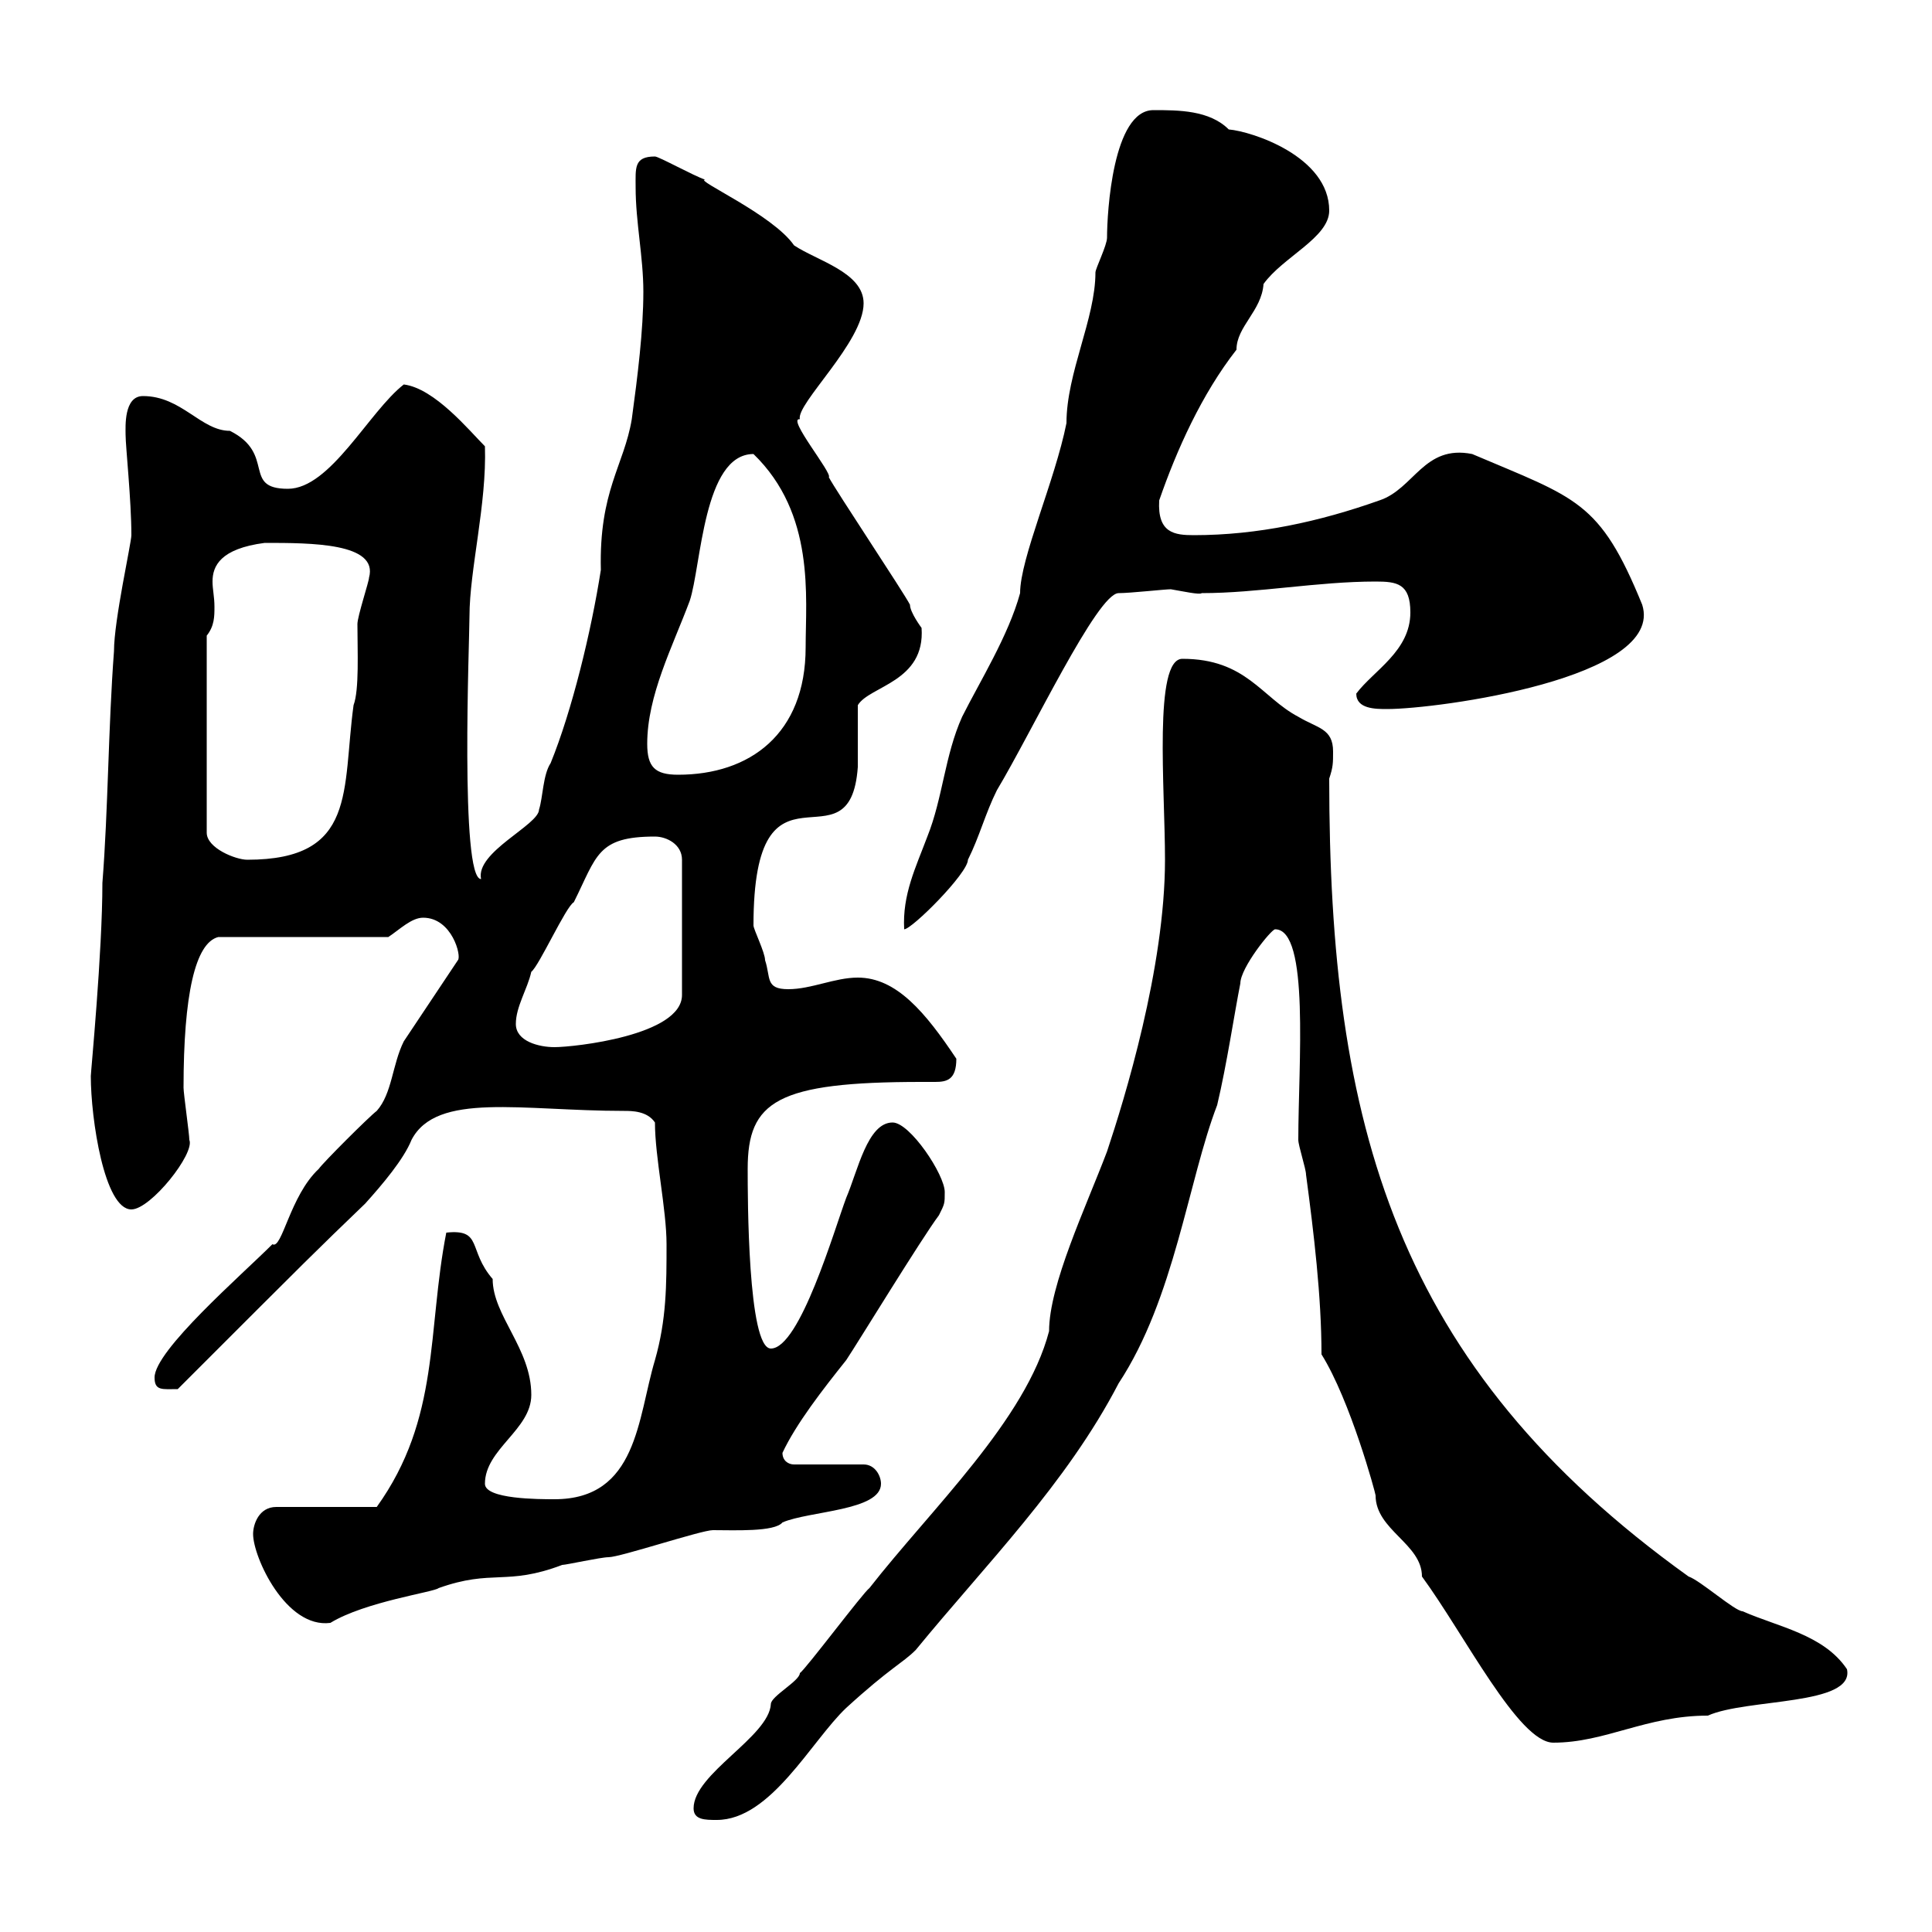 <svg xmlns="http://www.w3.org/2000/svg" xmlns:xlink="http://www.w3.org/1999/xlink" width="300" height="300"><path d="M107.70 280.80C107.70 282.60 109.50 282.60 111.30 282.60C119.70 282.60 126 270.30 131.40 265.20C138.30 258.90 140.10 258.30 142.20 256.20C153 243 165.60 230.40 173.70 214.80C182.40 201.60 184.50 183.30 189 171.60C190.50 165.30 191.70 157.20 192.60 152.70C192.60 150.30 197.40 144.30 198 144.30C203.40 144.30 201.60 165.30 201.60 177C201.60 177.90 202.80 181.50 202.80 182.40C204 191.40 205.20 201.30 205.20 210.30C209.70 217.50 213.60 231.90 213.60 232.20C213.60 237.60 220.80 239.70 220.80 244.80C227.40 253.80 235.80 270.60 241.20 270.60C249.30 270.60 255.60 266.40 265.20 266.40C271.20 263.70 288 264.90 286.80 259.20C283.20 253.80 276 252.60 270.60 250.20C269.40 250.20 264 245.40 262.20 244.80C216.60 212.10 206.40 174.60 206.40 120.90C207 119.10 207 118.50 207 116.70C207 113.10 204.60 113.10 201.60 111.30C195.90 108.30 193.50 102.30 183.60 102.30C179.10 102.30 180.90 122.40 180.90 133.50C180.90 150.30 174.60 170.70 171.90 178.80C168.60 187.50 162.90 199.50 162.90 206.70C159.30 220.50 144.60 234.30 135 246.60C134.10 247.20 125.10 259.20 124.20 259.80C124.20 261 119.70 263.40 119.70 264.60C119.40 269.70 107.70 275.40 107.70 280.80ZM39.30 238.20C39.30 241.80 44.40 252.90 51.30 252C56.70 248.70 67.50 247.20 68.10 246.60C76.50 243.60 78.60 246.30 87.30 243C87.90 243 93.30 241.80 94.50 241.80C96.30 241.80 108.90 237.60 110.70 237.60C114 237.60 120.30 237.90 121.50 236.40C125.70 234.60 136.80 234.60 136.80 230.40C136.80 229.20 135.90 227.40 134.10 227.40L123.30 227.40C122.40 227.40 121.50 226.80 121.50 225.60C123.60 221.10 127.80 215.70 131.40 211.20C133.20 208.50 143.10 192.30 145.80 188.70C146.70 186.90 146.70 186.90 146.70 185.10C146.70 182.40 141.30 174.30 138.60 174.30C134.70 174.30 133.20 181.80 131.40 186C129.60 190.80 124.20 209.40 119.70 209.40C116.10 209.40 116.10 185.70 116.10 181.50C116.10 171 120.60 168 143.10 168C143.70 168 144.60 168 145.20 168C147 168 148.50 167.70 148.50 164.40C143.70 157.20 139.20 151.80 133.20 151.80C129.60 151.80 126 153.60 122.40 153.60C118.80 153.60 119.70 151.80 118.80 149.10C118.80 147.90 117 144.30 117 143.70C117 115.20 132 135.90 133.20 119.10C133.20 117.30 133.20 111.30 133.20 109.50C135 106.50 143.70 105.90 143.10 97.50C143.10 97.50 141.30 95.10 141.30 93.90C140.40 92.10 129.60 75.90 128.70 74.10C129.30 73.50 122.10 64.80 124.20 65.10C123.60 62.70 134.10 53.10 134.10 47.10C134.10 42.30 126.90 40.50 123.30 38.10C120 33.30 107.70 27.90 109.50 27.90C107.70 27.30 102.30 24.30 101.70 24.30C98.40 24.30 98.70 26.10 98.70 29.10C98.70 34.50 99.90 39.90 99.90 45.30C99.90 51.30 99 58.50 98.10 65.10C96.90 72.30 93 76.20 93.30 88.50C91.80 98.10 88.80 110.40 85.50 118.50C84.30 120.30 84.30 123.90 83.70 125.70C83.70 128.10 73.80 132.30 74.70 136.50C71.40 136.50 72.90 99.30 72.90 95.70C72.90 88.50 75.60 78.30 75.30 69.30C72.90 66.90 67.50 60.30 62.70 59.70C57.30 63.90 51.30 75.90 44.70 75.90C37.50 75.90 42.90 70.50 35.70 66.90C31.20 66.90 28.20 61.50 22.20 61.50C19.20 61.50 19.50 66.30 19.50 67.50C19.50 69.30 20.40 77.70 20.40 83.10C20.40 84.30 17.70 96.30 17.70 101.10C16.80 113.10 16.80 125.70 15.90 137.10C15.90 147.90 14.10 166.50 14.10 167.10C14.10 173.70 16.20 187.80 20.40 187.80C23.40 187.80 30.30 179.10 29.40 177C29.40 176.10 28.50 169.80 28.50 168.90C28.50 154.50 30.30 146.40 33.90 145.50L60.30 145.50C62.10 144.30 63.90 142.50 65.70 142.50C70.20 142.50 71.70 148.50 71.10 149.10C69.90 150.90 63.90 159.90 62.70 161.70C60.90 165.30 60.90 169.80 58.50 172.50C57.30 173.40 50.10 180.60 49.50 181.50C45 185.70 43.80 194.10 42.30 193.20C37.50 198 24 209.70 24 213.90C24 216 25.20 215.70 27.60 215.70C49.20 194.10 48.60 194.70 56.70 186.90C59.40 183.90 62.70 180 63.90 177C67.80 169.50 81 172.50 96.90 172.50C98.10 172.50 100.50 172.50 101.70 174.30C101.70 179.70 103.50 187.80 103.50 193.20C103.50 199.50 103.50 204.90 101.70 211.20C99 220.20 99 232.80 86.10 232.80C83.70 232.80 75.30 232.80 75.30 230.40C75.30 225 82.50 222 82.50 216.60C82.50 209.40 76.50 204.30 76.50 198.60C72.60 194.10 75 190.80 69.30 191.40C66.30 206.70 68.40 220.20 58.50 234L42.90 234C40.20 234 39.30 236.70 39.30 238.20ZM80.10 159C80.10 156.30 81.90 153.60 82.50 150.90C83.70 150 87.90 140.70 89.10 140.10C92.70 132.90 92.70 129.90 101.70 129.90C103.50 129.90 105.90 131.10 105.90 133.50L105.90 154.50C105.90 160.80 89.10 162.60 86.10 162.60C83.70 162.60 80.10 161.70 80.10 159ZM179.10 17.10C172.80 17.10 171.90 33 171.90 36.90C171.90 38.10 170.10 41.70 170.10 42.30C170.10 49.50 165.60 57.90 165.60 65.70C163.80 74.70 158.40 86.70 158.40 92.10C156.60 98.70 152.10 105.90 149.40 111.30C146.70 117.30 146.40 123.90 144 129.90C142.20 134.70 140.10 138.90 140.40 144.30C141.60 144.30 150.30 135.60 150.30 133.50C152.10 129.90 153 126.30 154.80 122.70C160.20 113.70 170.40 92.10 173.70 92.10C175.50 92.10 180.90 91.50 181.80 91.50C183.60 91.80 186.30 92.40 186.60 92.10C195.30 92.10 204.60 90.30 213.60 90.30C216.90 90.30 219 90.60 219 95.10C219 101.10 213.30 104.10 210.60 107.70C210.60 110.10 213.60 110.10 215.40 110.10C223.20 110.10 258.60 105.30 255 93.90C248.40 77.70 244.80 77.40 228.60 70.50C221.10 69 219.60 75.90 214.20 77.70C204.90 81 195.30 83.10 185.40 83.10C182.40 83.10 179.70 82.80 180 77.70C182.70 69.90 186.60 61.20 192 54.30C192 50.70 195.90 48.30 196.20 44.10C199.20 39.90 206.40 36.90 206.40 32.70C206.40 24.30 194.40 20.40 190.80 20.10C187.80 17.10 183 17.10 179.10 17.10ZM32.10 98.70C33.30 97.20 33.30 95.70 33.30 94.20C33.30 92.70 33 91.50 33 90.30C33 87.90 34.20 85.20 41.10 84.30C48.30 84.30 58.80 84.30 57.30 89.70C57.30 90.30 55.50 95.70 55.50 96.90C55.50 101.10 55.80 107.10 54.90 109.50C53.10 122.70 55.50 133.50 38.40 133.50C36.60 133.50 32.10 131.70 32.10 129.30ZM100.50 115.50C100.50 108 104.40 100.50 107.10 93.30C108.90 87.90 109.20 70.50 117 70.50C126.60 79.80 125.10 92.70 125.10 100.50C125.10 114 116.40 120.30 105.30 120.30C101.70 120.30 100.50 119.10 100.50 115.50Z"/></svg>